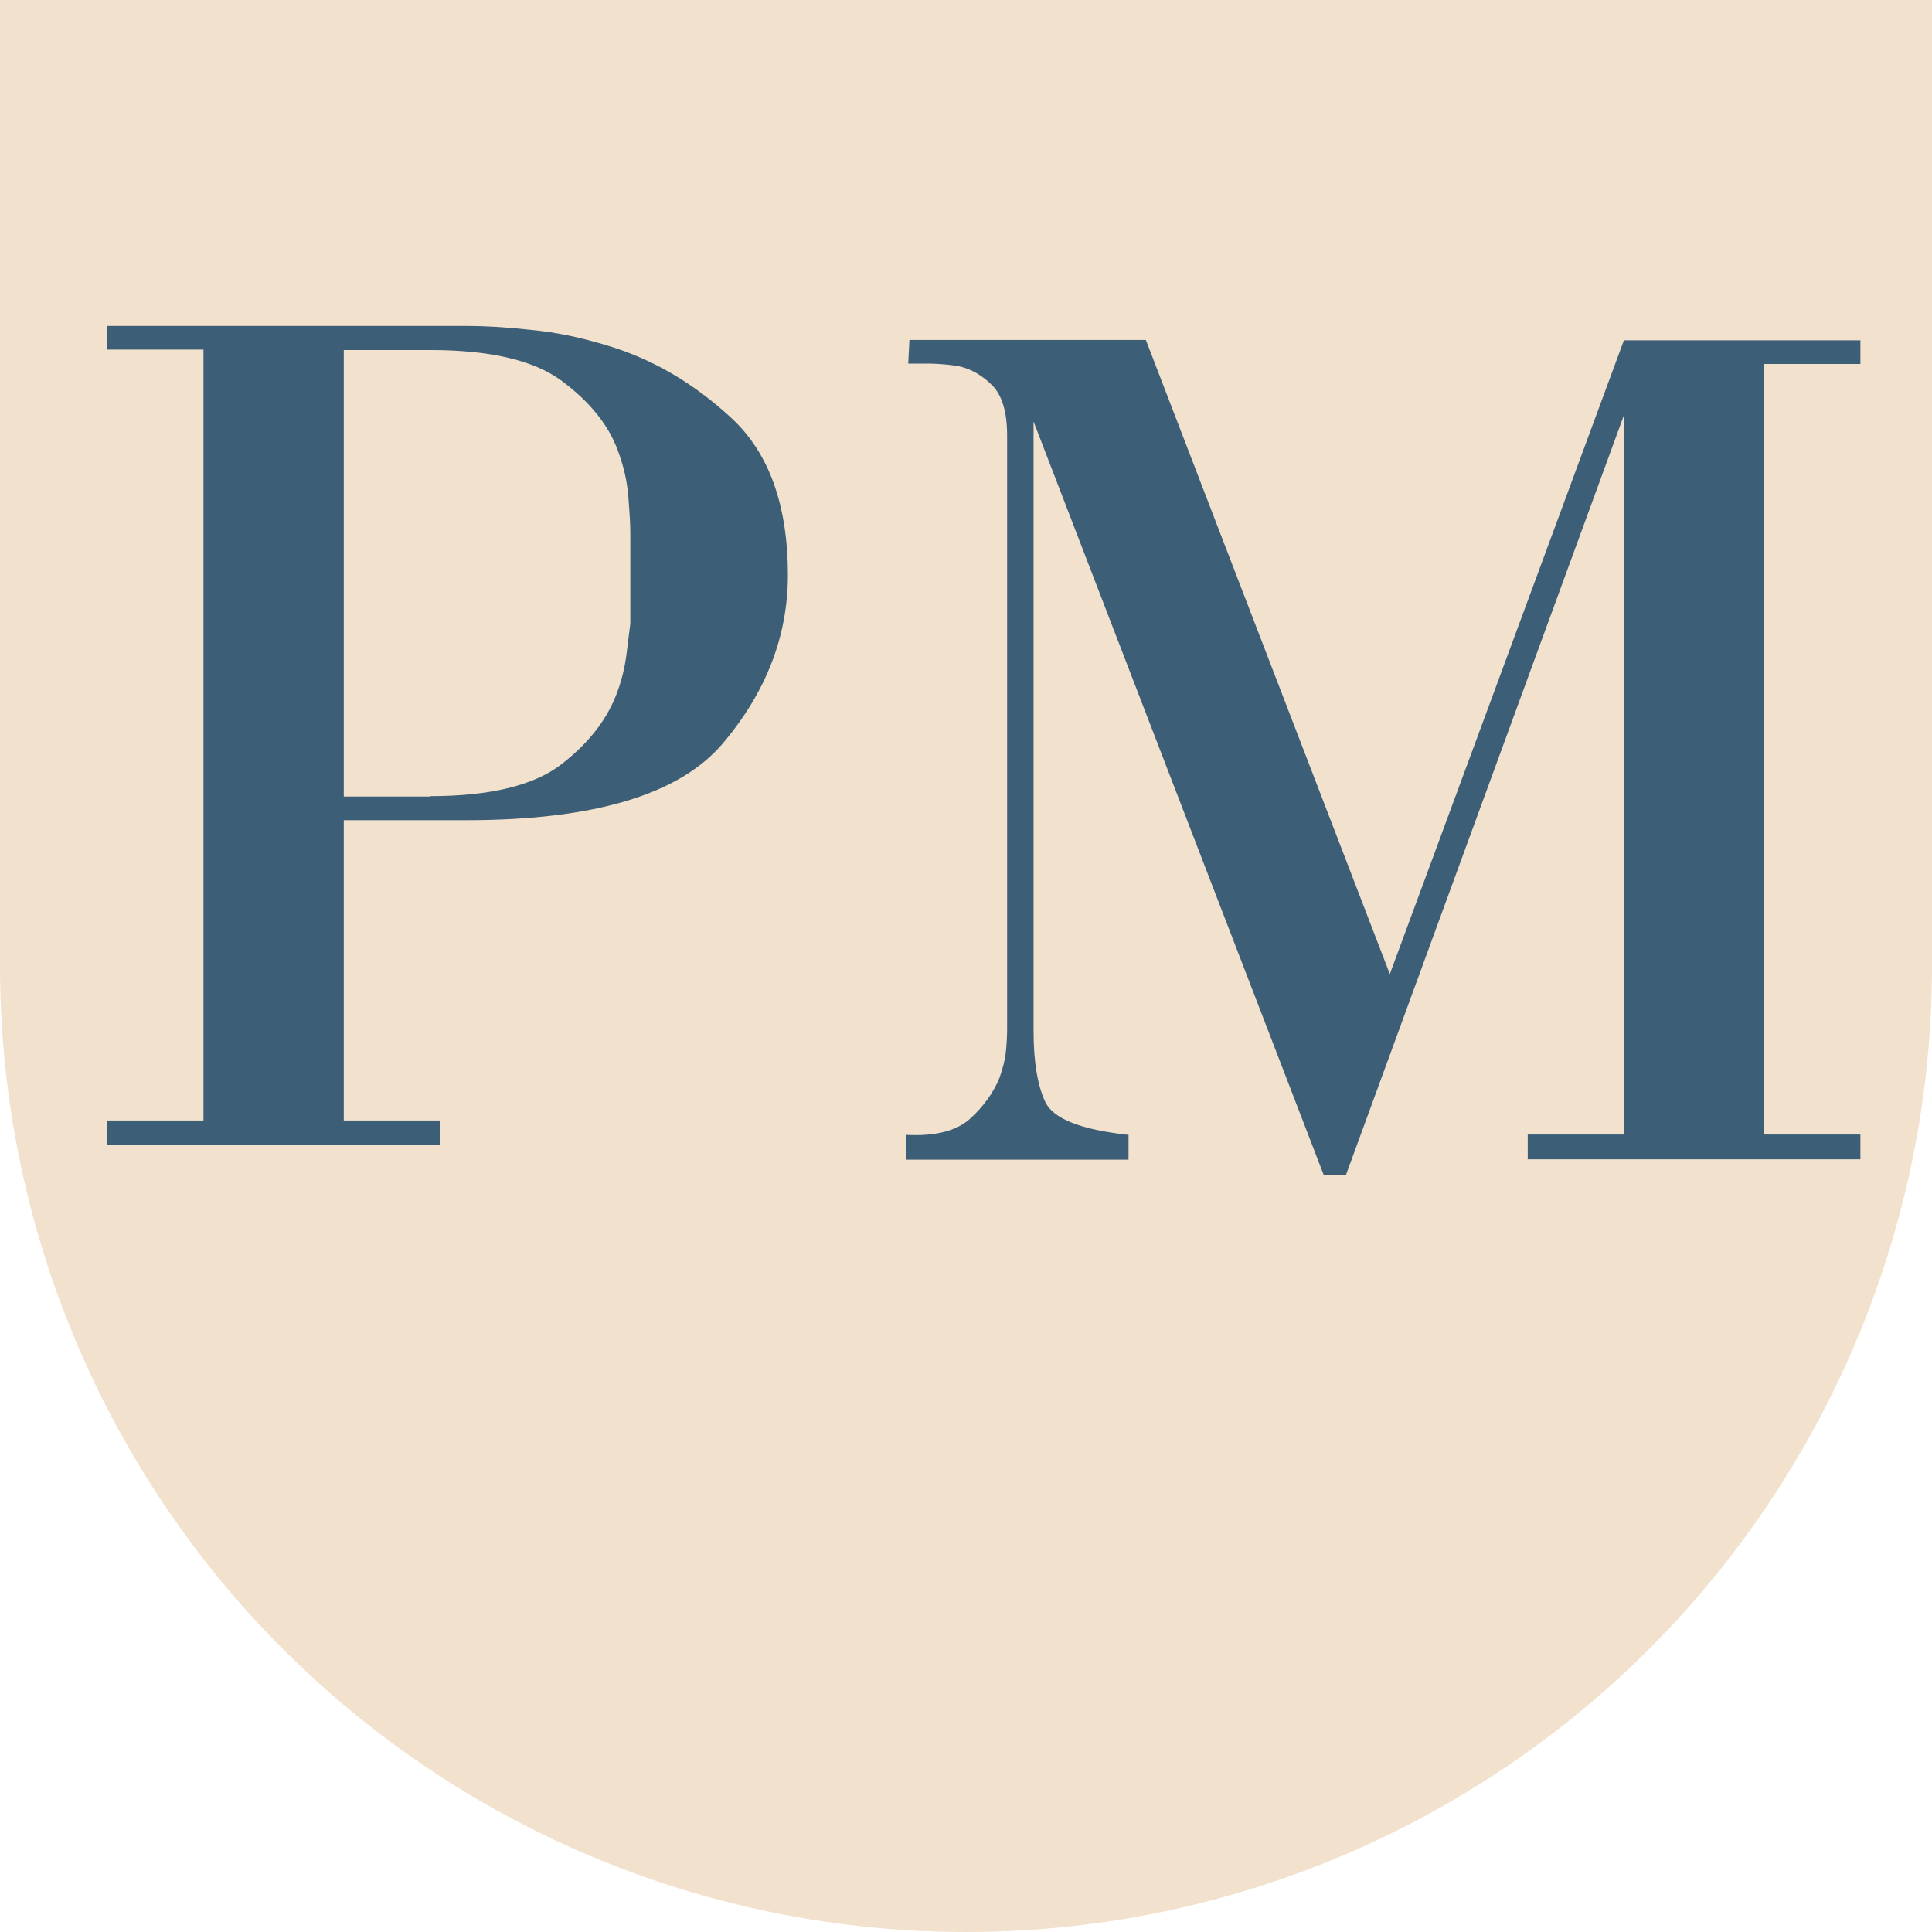 <?xml version="1.0" encoding="UTF-8"?> <svg xmlns="http://www.w3.org/2000/svg" width="32" height="32" viewBox="0 0 32 32" fill="none"><rect width="32" height="16.165" fill="#F2E1CD"></rect><circle cx="16" cy="16" r="16" fill="#F2E1CD"></circle><path d="M3.37 5.791H1.777V5.399H7.744C8.031 5.399 8.383 5.419 8.801 5.465C9.219 5.504 9.643 5.595 10.087 5.732C10.818 5.954 11.497 6.352 12.117 6.927C12.737 7.501 13.05 8.369 13.05 9.525C13.05 10.53 12.691 11.463 11.973 12.312C11.255 13.161 9.839 13.585 7.724 13.585H5.694V18.559H7.287V18.97H1.777V18.559H3.37V5.791ZM7.123 13.187C8.129 13.187 8.866 13.004 9.317 12.645C9.774 12.286 10.074 11.888 10.231 11.444C10.302 11.248 10.348 11.052 10.374 10.857C10.4 10.654 10.42 10.478 10.44 10.328C10.44 10.204 10.44 10.08 10.44 9.956C10.44 9.832 10.44 9.701 10.44 9.564C10.44 9.525 10.44 9.479 10.44 9.44C10.44 9.401 10.44 9.355 10.44 9.316C10.44 9.231 10.44 9.153 10.44 9.068C10.44 8.983 10.44 8.905 10.44 8.82C10.44 8.67 10.426 8.467 10.407 8.219C10.387 7.971 10.329 7.717 10.231 7.456C10.08 7.044 9.774 6.659 9.31 6.313C8.847 5.967 8.116 5.798 7.123 5.798H5.694V13.193H7.123V13.187Z" fill="#3D5E77"></path><path d="M26.897 5.637H30.814V6.029H29.221V18.791H30.814V19.202H25.304V18.791H26.897V6.878L22.295 19.456H21.923L17.119 6.982V17.074C17.119 17.583 17.184 17.981 17.315 18.255C17.445 18.529 17.902 18.712 18.692 18.797V19.208H15.004V18.797C15.487 18.823 15.846 18.732 16.068 18.529C16.29 18.327 16.46 18.092 16.558 17.844C16.61 17.694 16.649 17.544 16.662 17.407C16.675 17.27 16.681 17.152 16.681 17.054V7.211C16.681 6.825 16.597 6.545 16.433 6.382C16.27 6.218 16.087 6.114 15.892 6.068C15.807 6.055 15.729 6.042 15.644 6.036C15.559 6.029 15.487 6.023 15.415 6.023H15.043L15.063 5.631H18.979L23.02 16.134L26.897 5.637Z" fill="#3D5E77"></path></svg> 